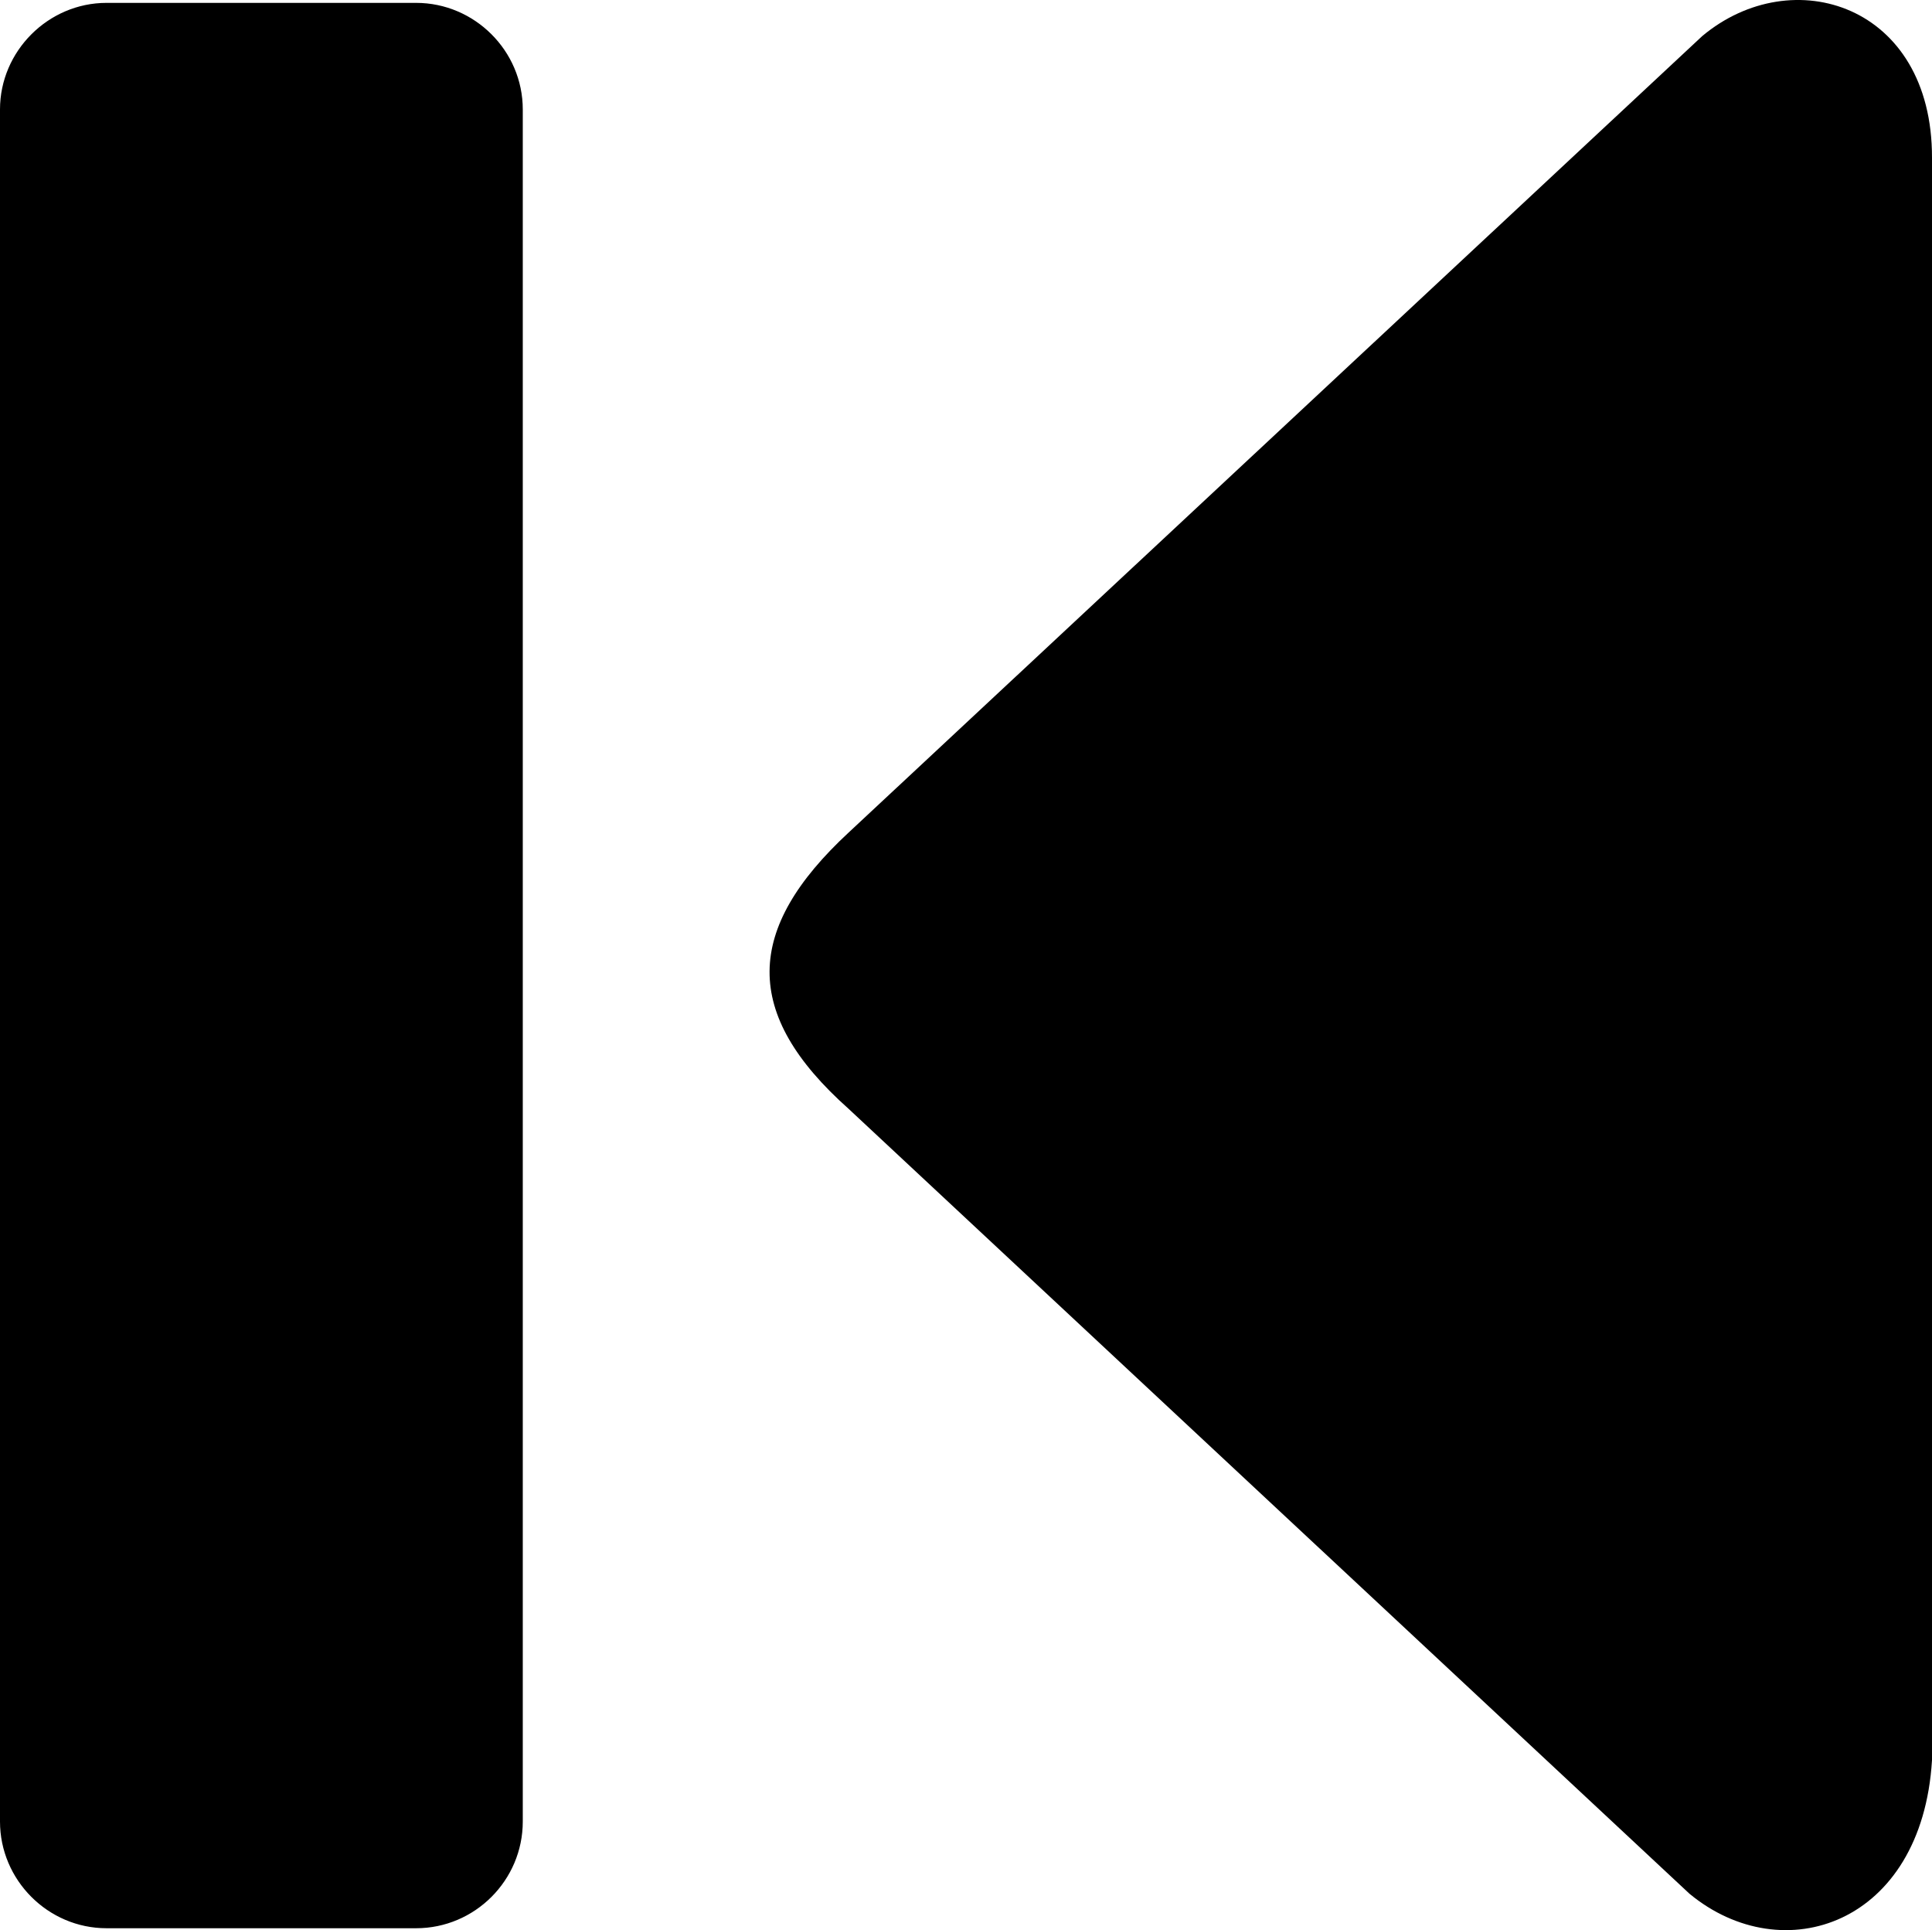 <svg xmlns="http://www.w3.org/2000/svg" shape-rendering="geometricPrecision" text-rendering="geometricPrecision" image-rendering="optimizeQuality" fill-rule="evenodd" clip-rule="evenodd" viewBox="0 0 511 510.42"><path fill-rule="nonzero" d="M224.44 293.22c-28.24-25.15-27.48-47.55 0-73.04L450.23 9.54c23.8-19.92 60.85-8.39 60.77 32.19v423.76c-2.66 43.51-39.44 55.73-64.14 35.31L224.44 293.22zm-114.38 216.7H28.18C12.67 509.92 0 497.16 0 481.71V28.94C0 13.52 12.76.76 28.18.76h81.88c15.46 0 28.21 12.67 28.21 28.18v452.77c0 15.54-12.69 28.21-28.21 28.21z"/></svg>